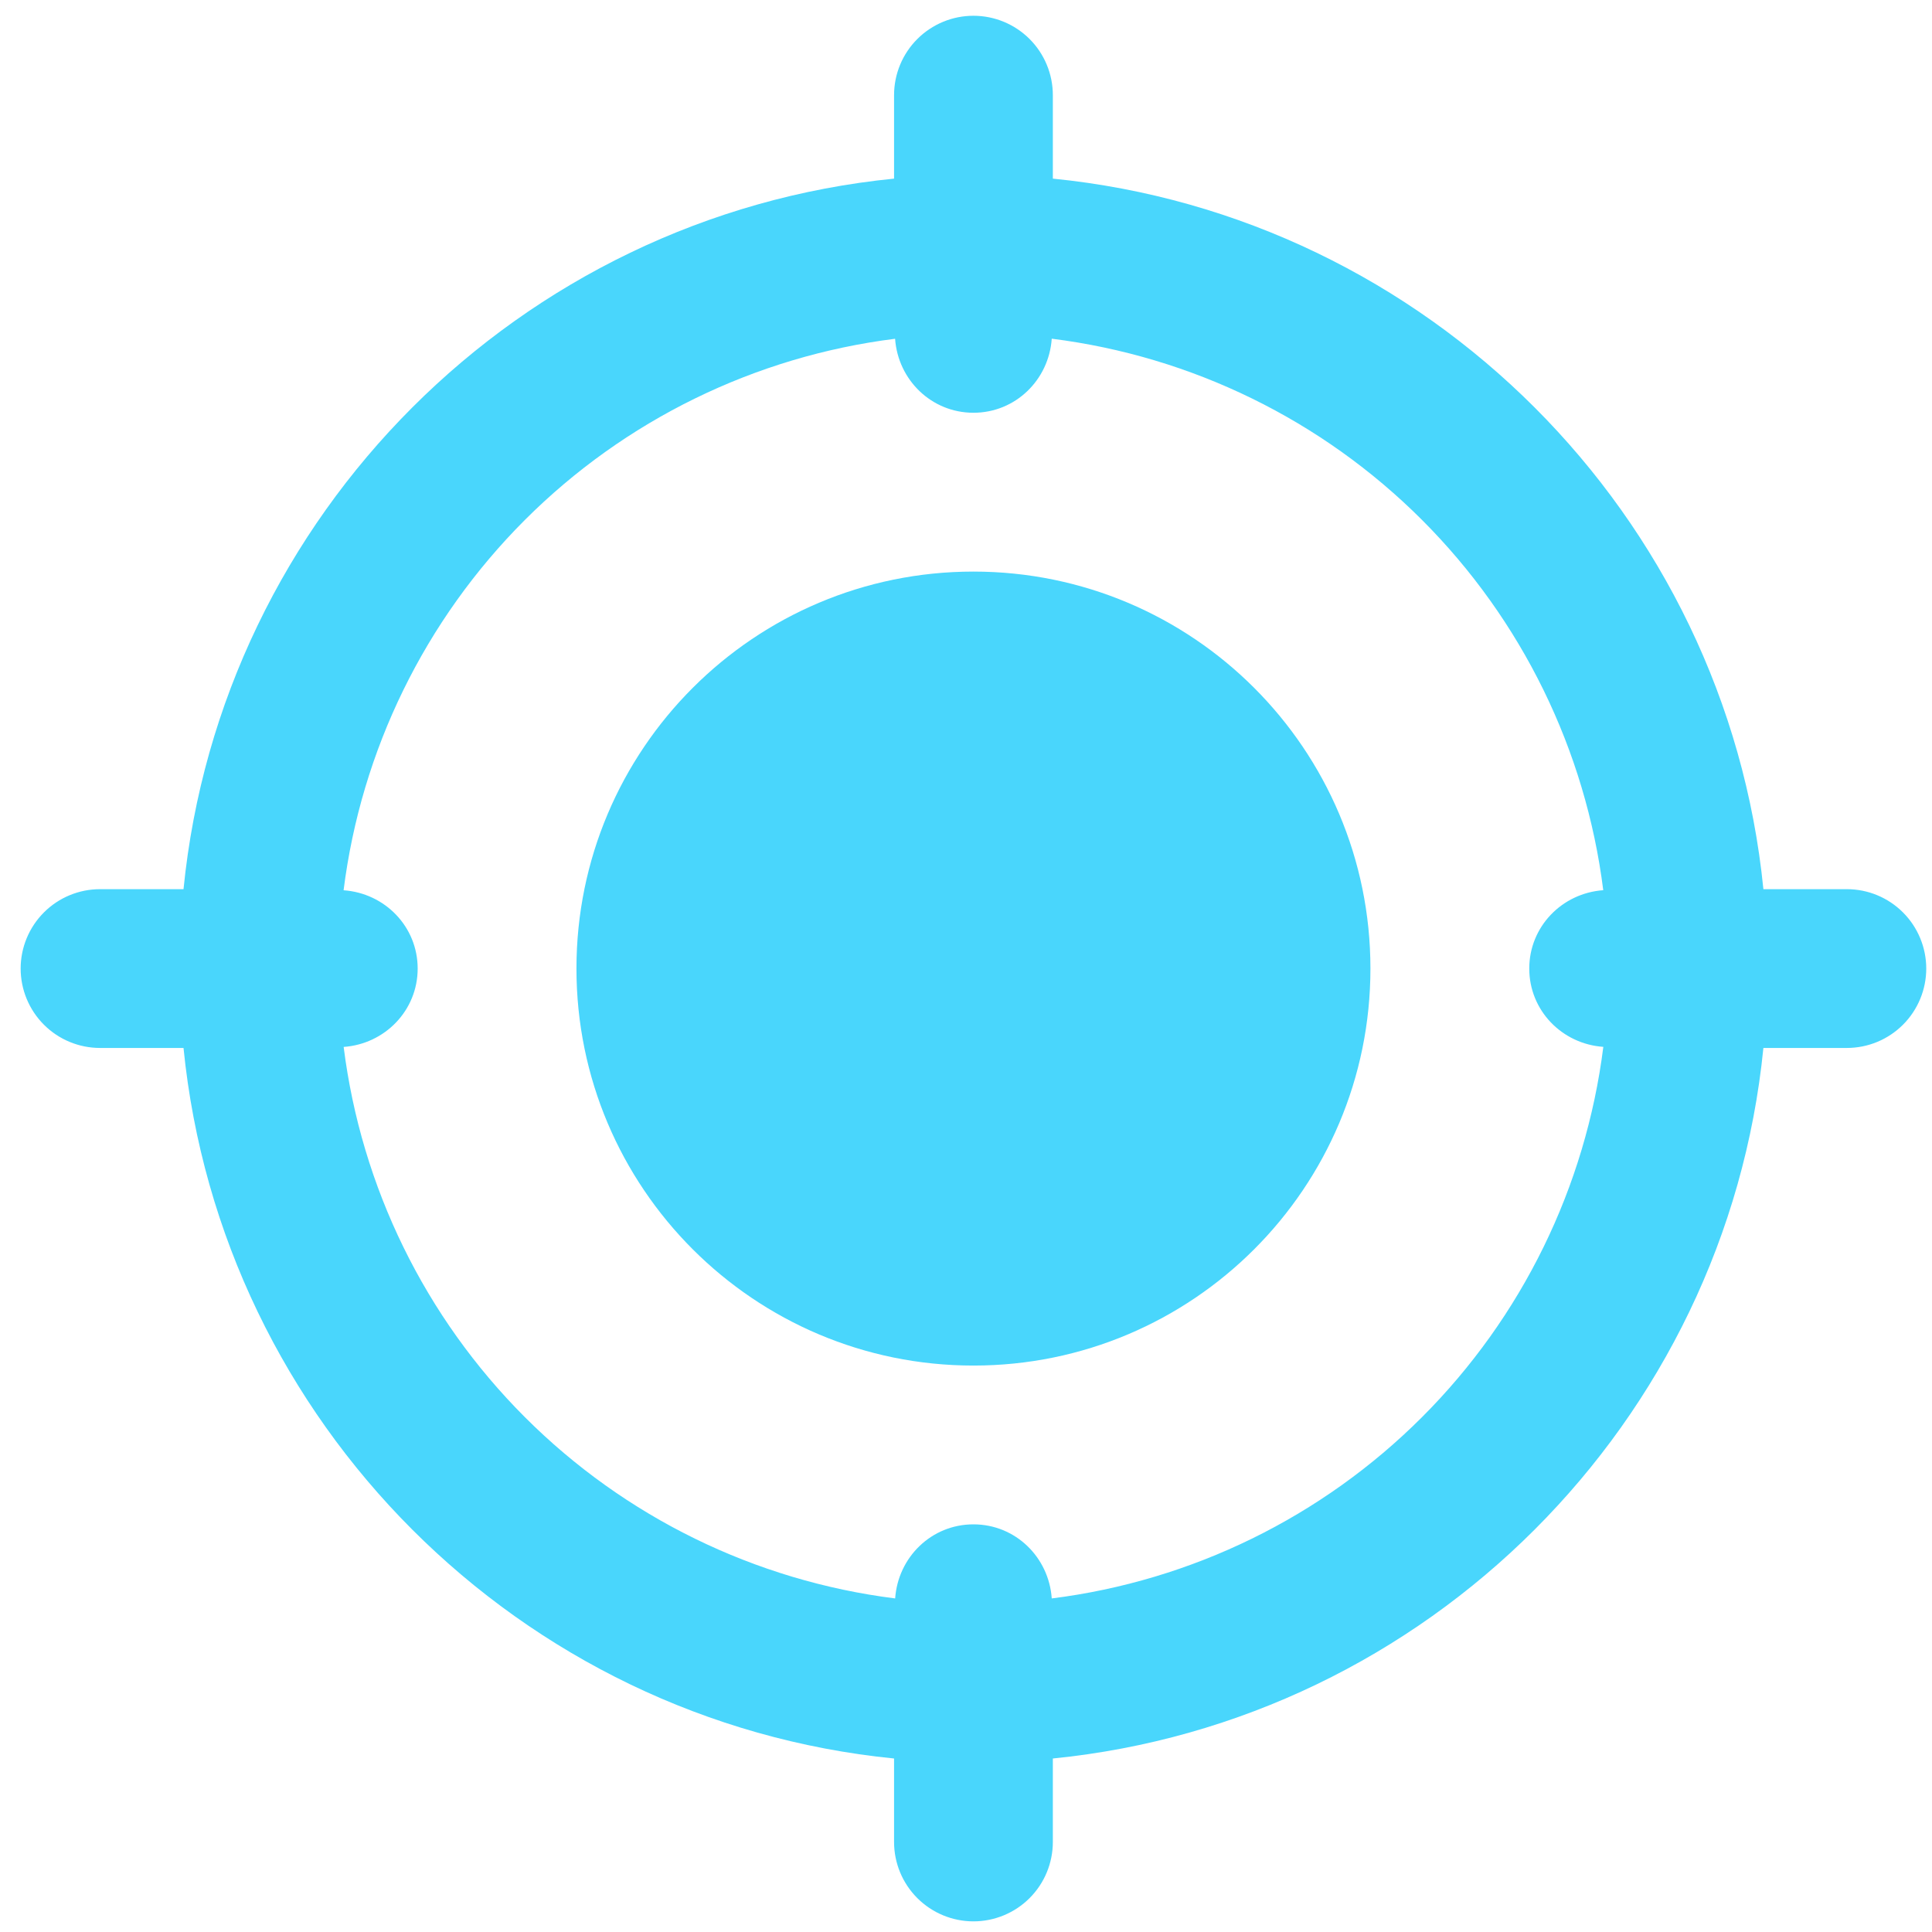 <svg width="81" height="81" viewBox="0 0 81 81" fill="none" xmlns="http://www.w3.org/2000/svg">
<path d="M40.812 57.252C50.005 57.252 57.456 49.8 57.456 40.608C57.456 31.416 50.005 23.964 40.812 23.964C31.62 23.964 24.168 31.416 24.168 40.608C24.168 49.8 31.62 57.252 40.812 57.252Z" fill="#49D6FC"/>
<path d="M77.43 37.279H73.931C72.367 21.576 59.844 9.053 44.141 7.489V3.99C44.141 3.107 43.791 2.26 43.166 1.636C42.542 1.012 41.695 0.661 40.812 0.661C39.93 0.661 39.083 1.012 38.459 1.636C37.834 2.26 37.484 3.107 37.484 3.99V7.489C21.781 9.053 9.258 21.576 7.694 37.279H4.195C3.312 37.279 2.465 37.629 1.841 38.254C1.217 38.878 0.866 39.725 0.866 40.607C0.866 41.49 1.217 42.337 1.841 42.961C2.465 43.586 3.312 43.936 4.195 43.936H7.694C9.262 59.639 21.781 72.162 37.484 73.726V77.225C37.484 78.108 37.834 78.954 38.459 79.579C39.083 80.203 39.93 80.554 40.812 80.554C41.695 80.554 42.542 80.203 43.166 79.579C43.791 78.954 44.141 78.108 44.141 77.225V73.726C59.844 72.158 72.367 59.639 73.931 43.936H77.43C78.313 43.936 79.159 43.586 79.784 42.961C80.408 42.337 80.759 41.49 80.759 40.607C80.759 39.725 80.408 38.878 79.784 38.254C79.159 37.629 78.313 37.279 77.43 37.279ZM44.095 67.015C43.975 65.288 42.574 63.909 40.812 63.909C39.051 63.909 37.65 65.288 37.53 67.015C31.655 66.277 26.194 63.603 22.007 59.416C17.82 55.23 15.146 49.768 14.408 43.893C16.136 43.77 17.511 42.365 17.511 40.607C17.511 38.85 16.136 37.445 14.405 37.325C15.143 31.45 17.817 25.988 22.003 21.802C26.19 17.615 31.652 14.941 37.527 14.203C37.65 15.927 39.051 17.305 40.812 17.305C42.574 17.305 43.975 15.927 44.095 14.2C49.97 14.938 55.431 17.611 59.618 21.798C63.805 25.985 66.479 31.447 67.217 37.322C65.489 37.445 64.115 38.85 64.115 40.607C64.115 42.365 65.489 43.77 67.22 43.89C66.481 49.765 63.807 55.227 59.619 59.414C55.432 63.602 49.97 66.276 44.095 67.015Z" fill="#49D6FC"/>
</svg>
